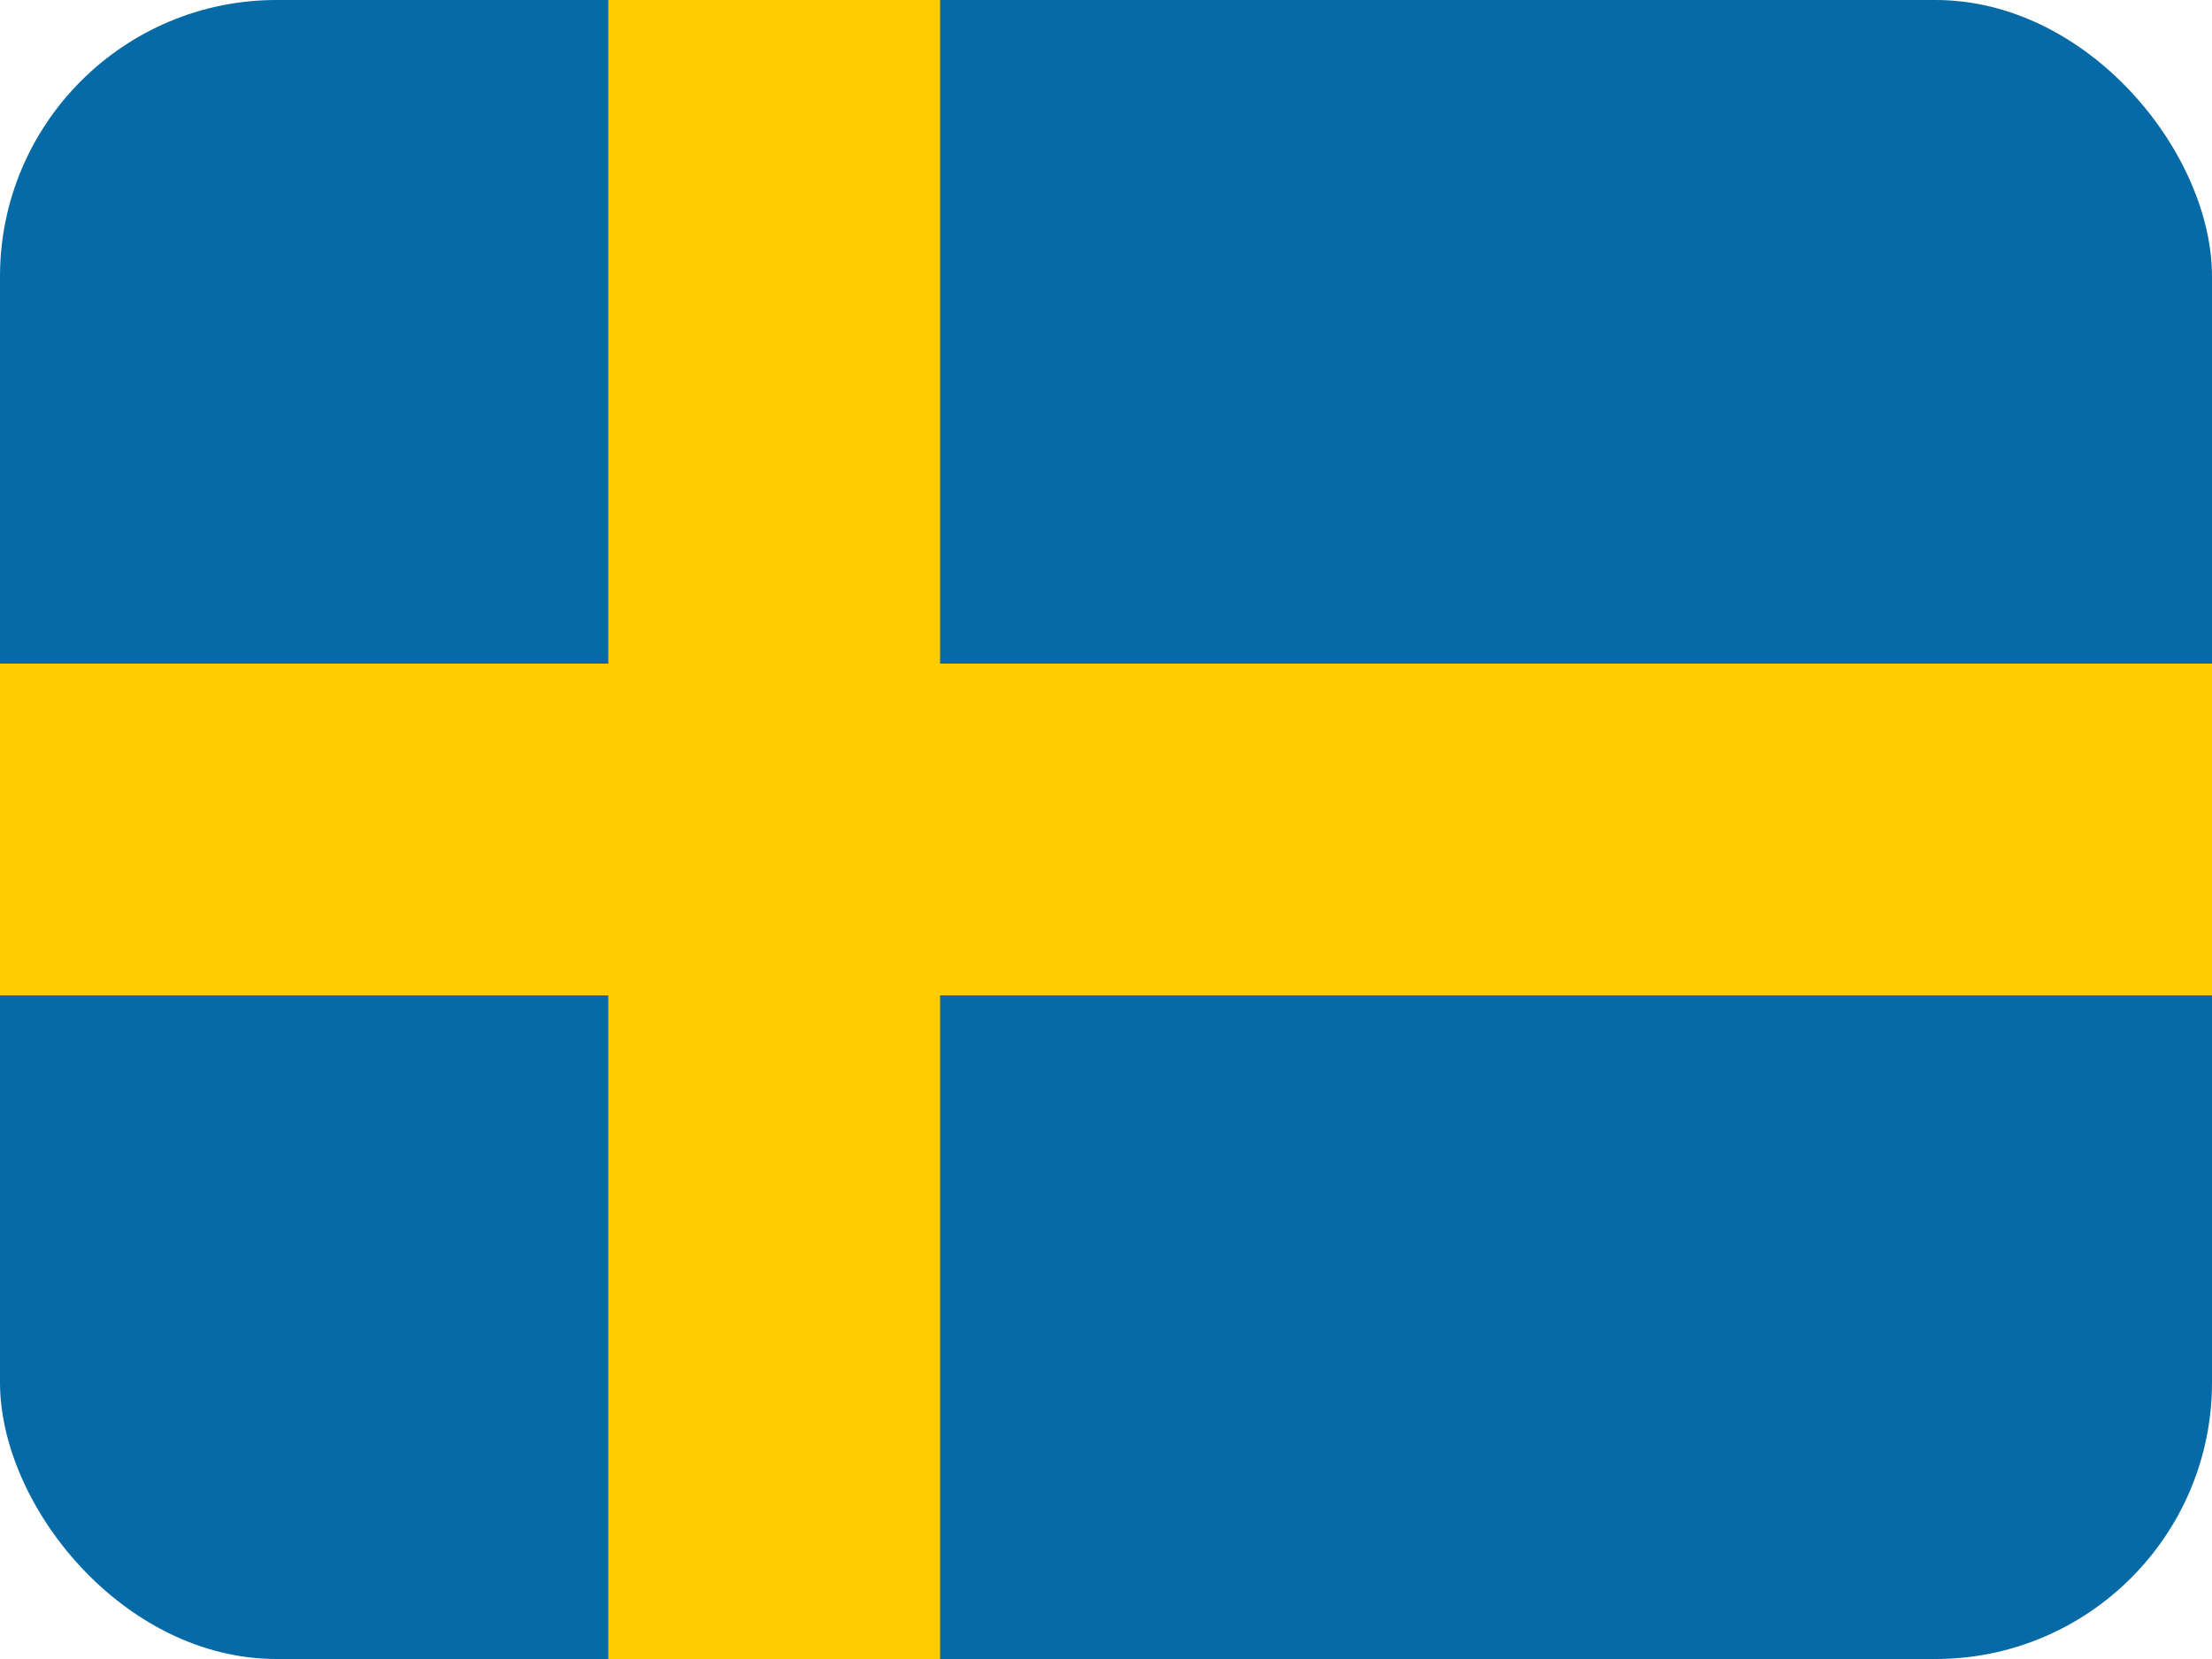 <svg width="24" height="18" viewBox="0 0 24 18" fill="none" xmlns="http://www.w3.org/2000/svg">
<g clip-path="url(#clip0_641_2642)">
<path d="M0 0H24V18H0V0Z" fill="#066AA7"/>
<path d="M0 7.2H24V10.8H0V7.2Z" fill="#FECC00"/>
<path d="M6.6 0H10.2V18H6.6V0Z" fill="#FECC00"/>
</g>
<defs>
<clipPath id="clip0_641_2642">
<rect width="24" height="18" rx="3" fill="white"/>
</clipPath>
</defs>
</svg>
